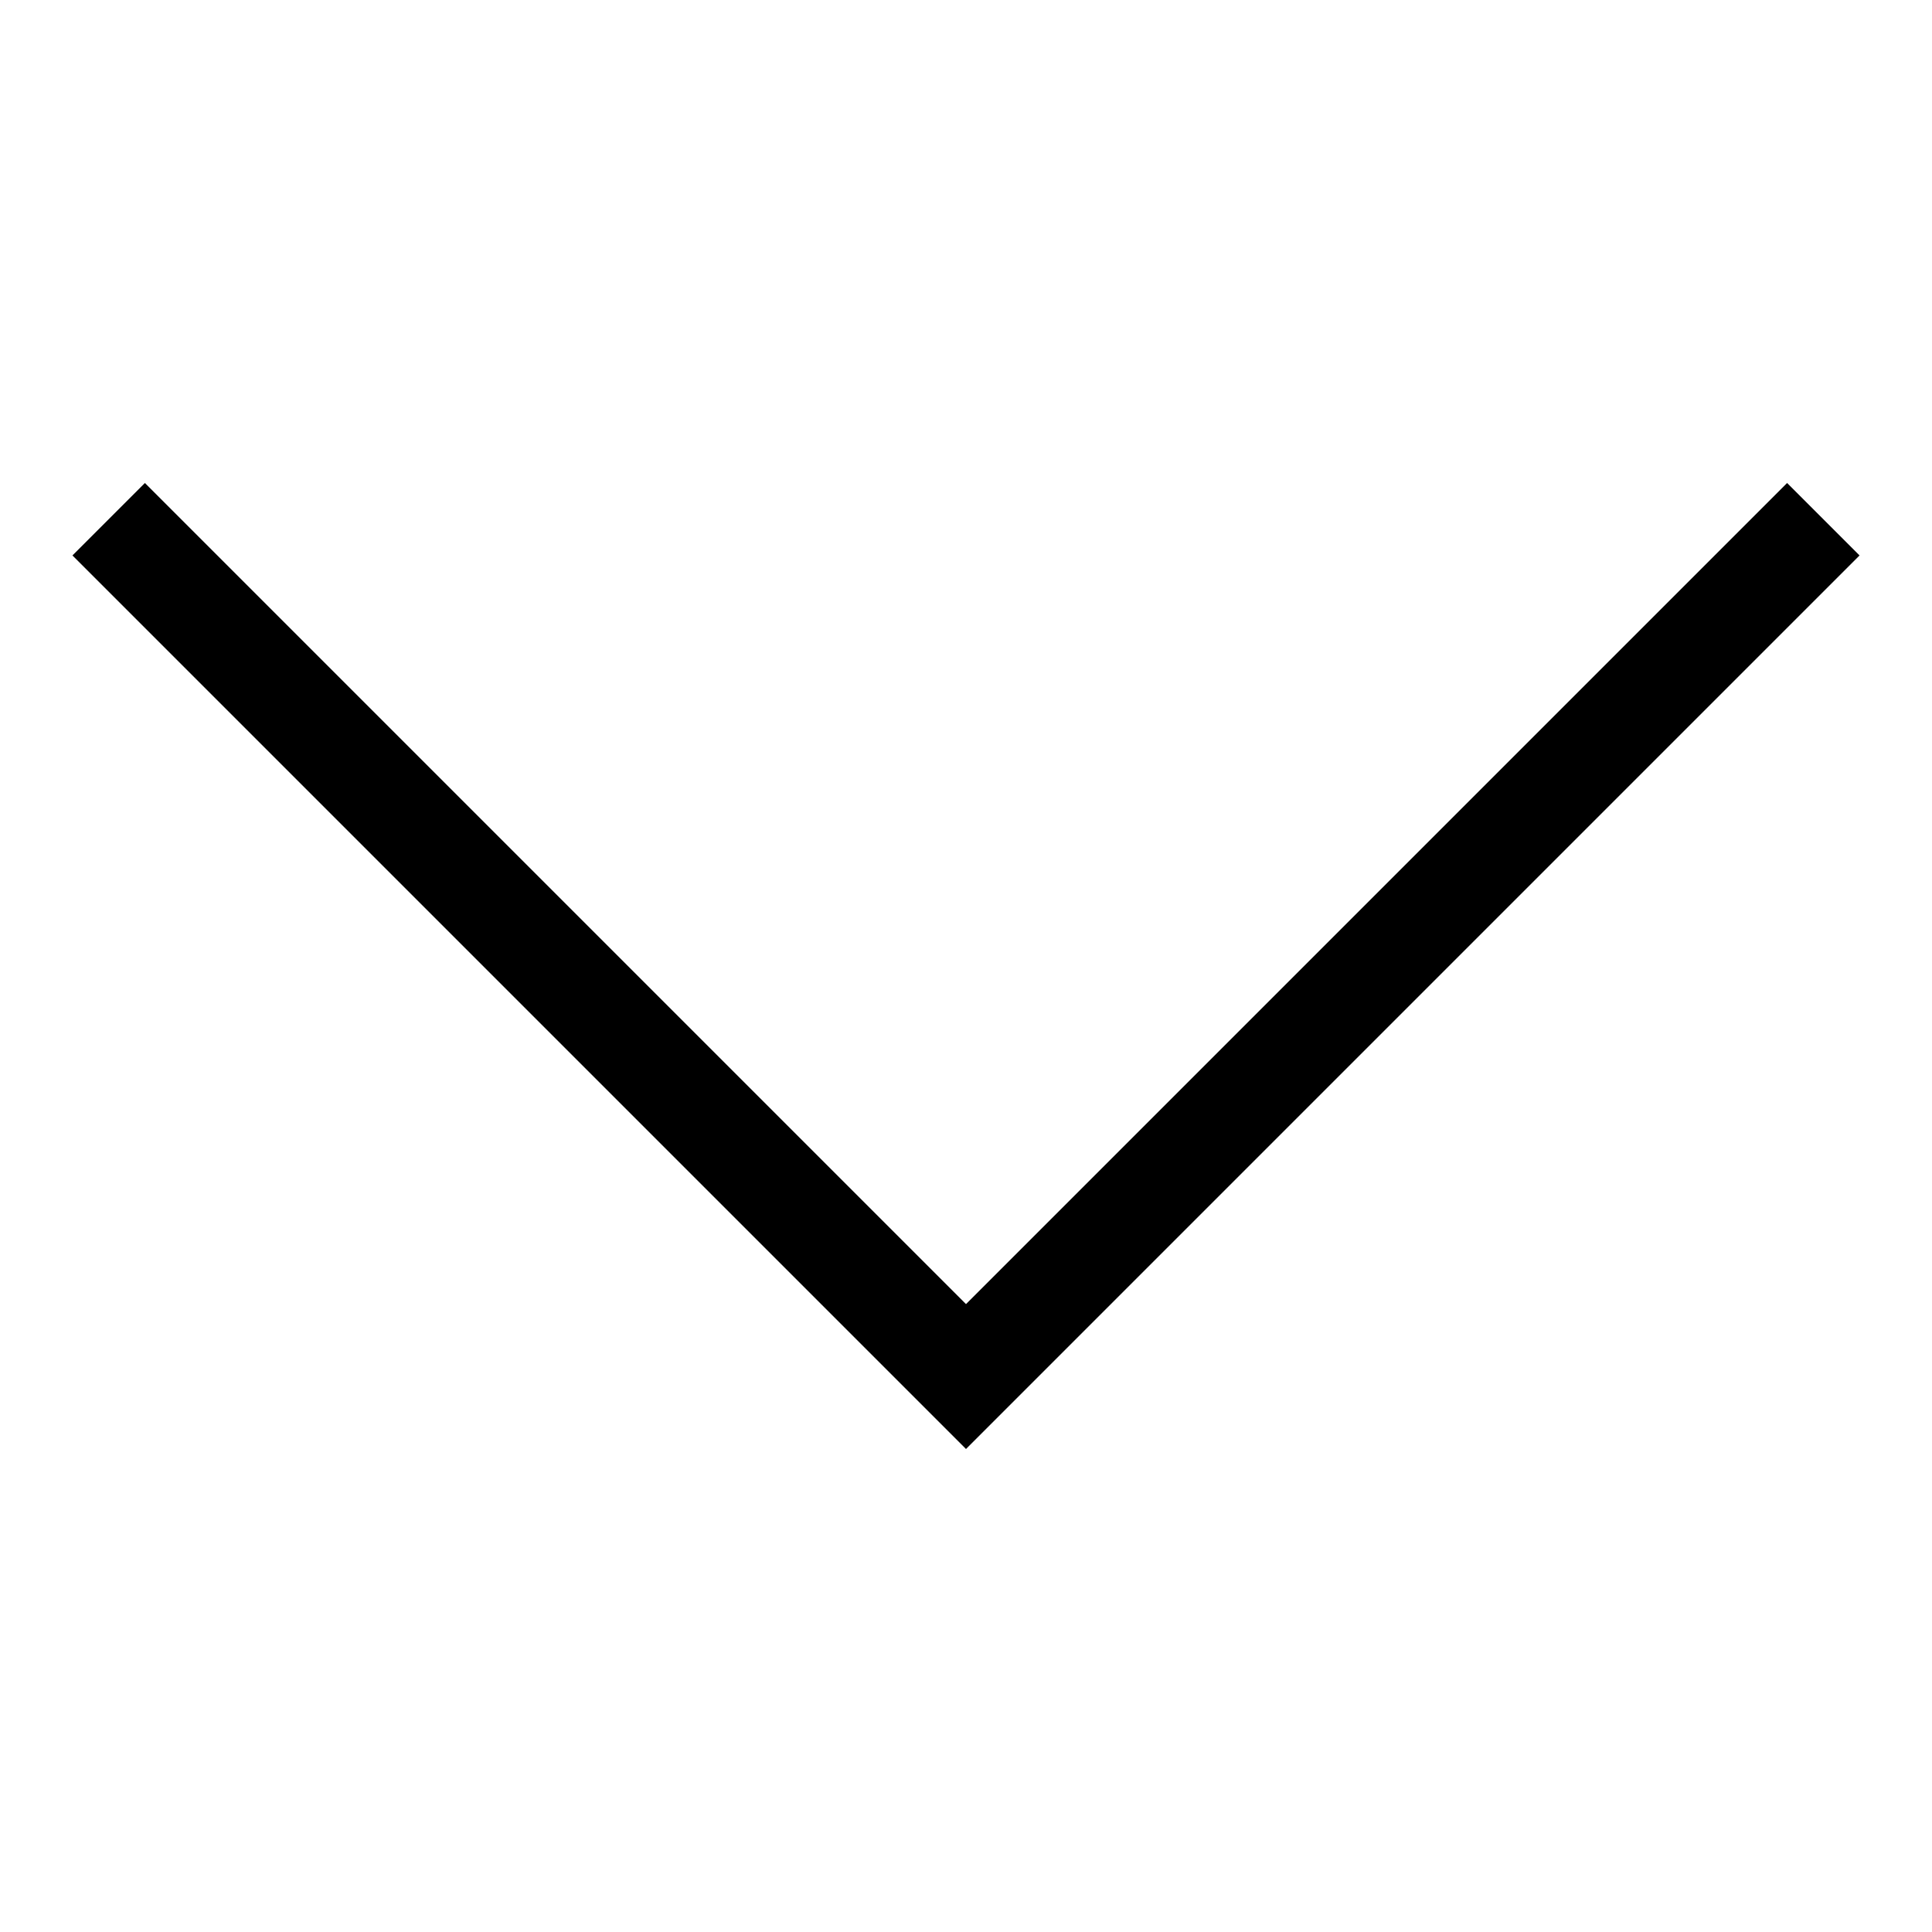 <?xml version="1.0" encoding="utf-8"?><!-- Generator: Adobe Illustrator 21.1.0, SVG Export Plug-In . SVG Version: 6.00 Build 0)  --><svg version="1.1" id="Layer_2" xmlns="http://www.w3.org/2000/svg" xmlns:xlink="http://www.w3.org/1999/xlink" x="0px" y="0px"	 viewBox="0 0 24 24" style="enable-background:new 0 0 24 24;" xml:space="preserve"><g id="Icon_x2F_DownArrow"><g id="Fill-1"><polygon id="path-1_1_" points="22.2,6 12,16.2 1.8,6 0.9,6.9 12,18 23.1,6.9 		"/></g></g></svg>